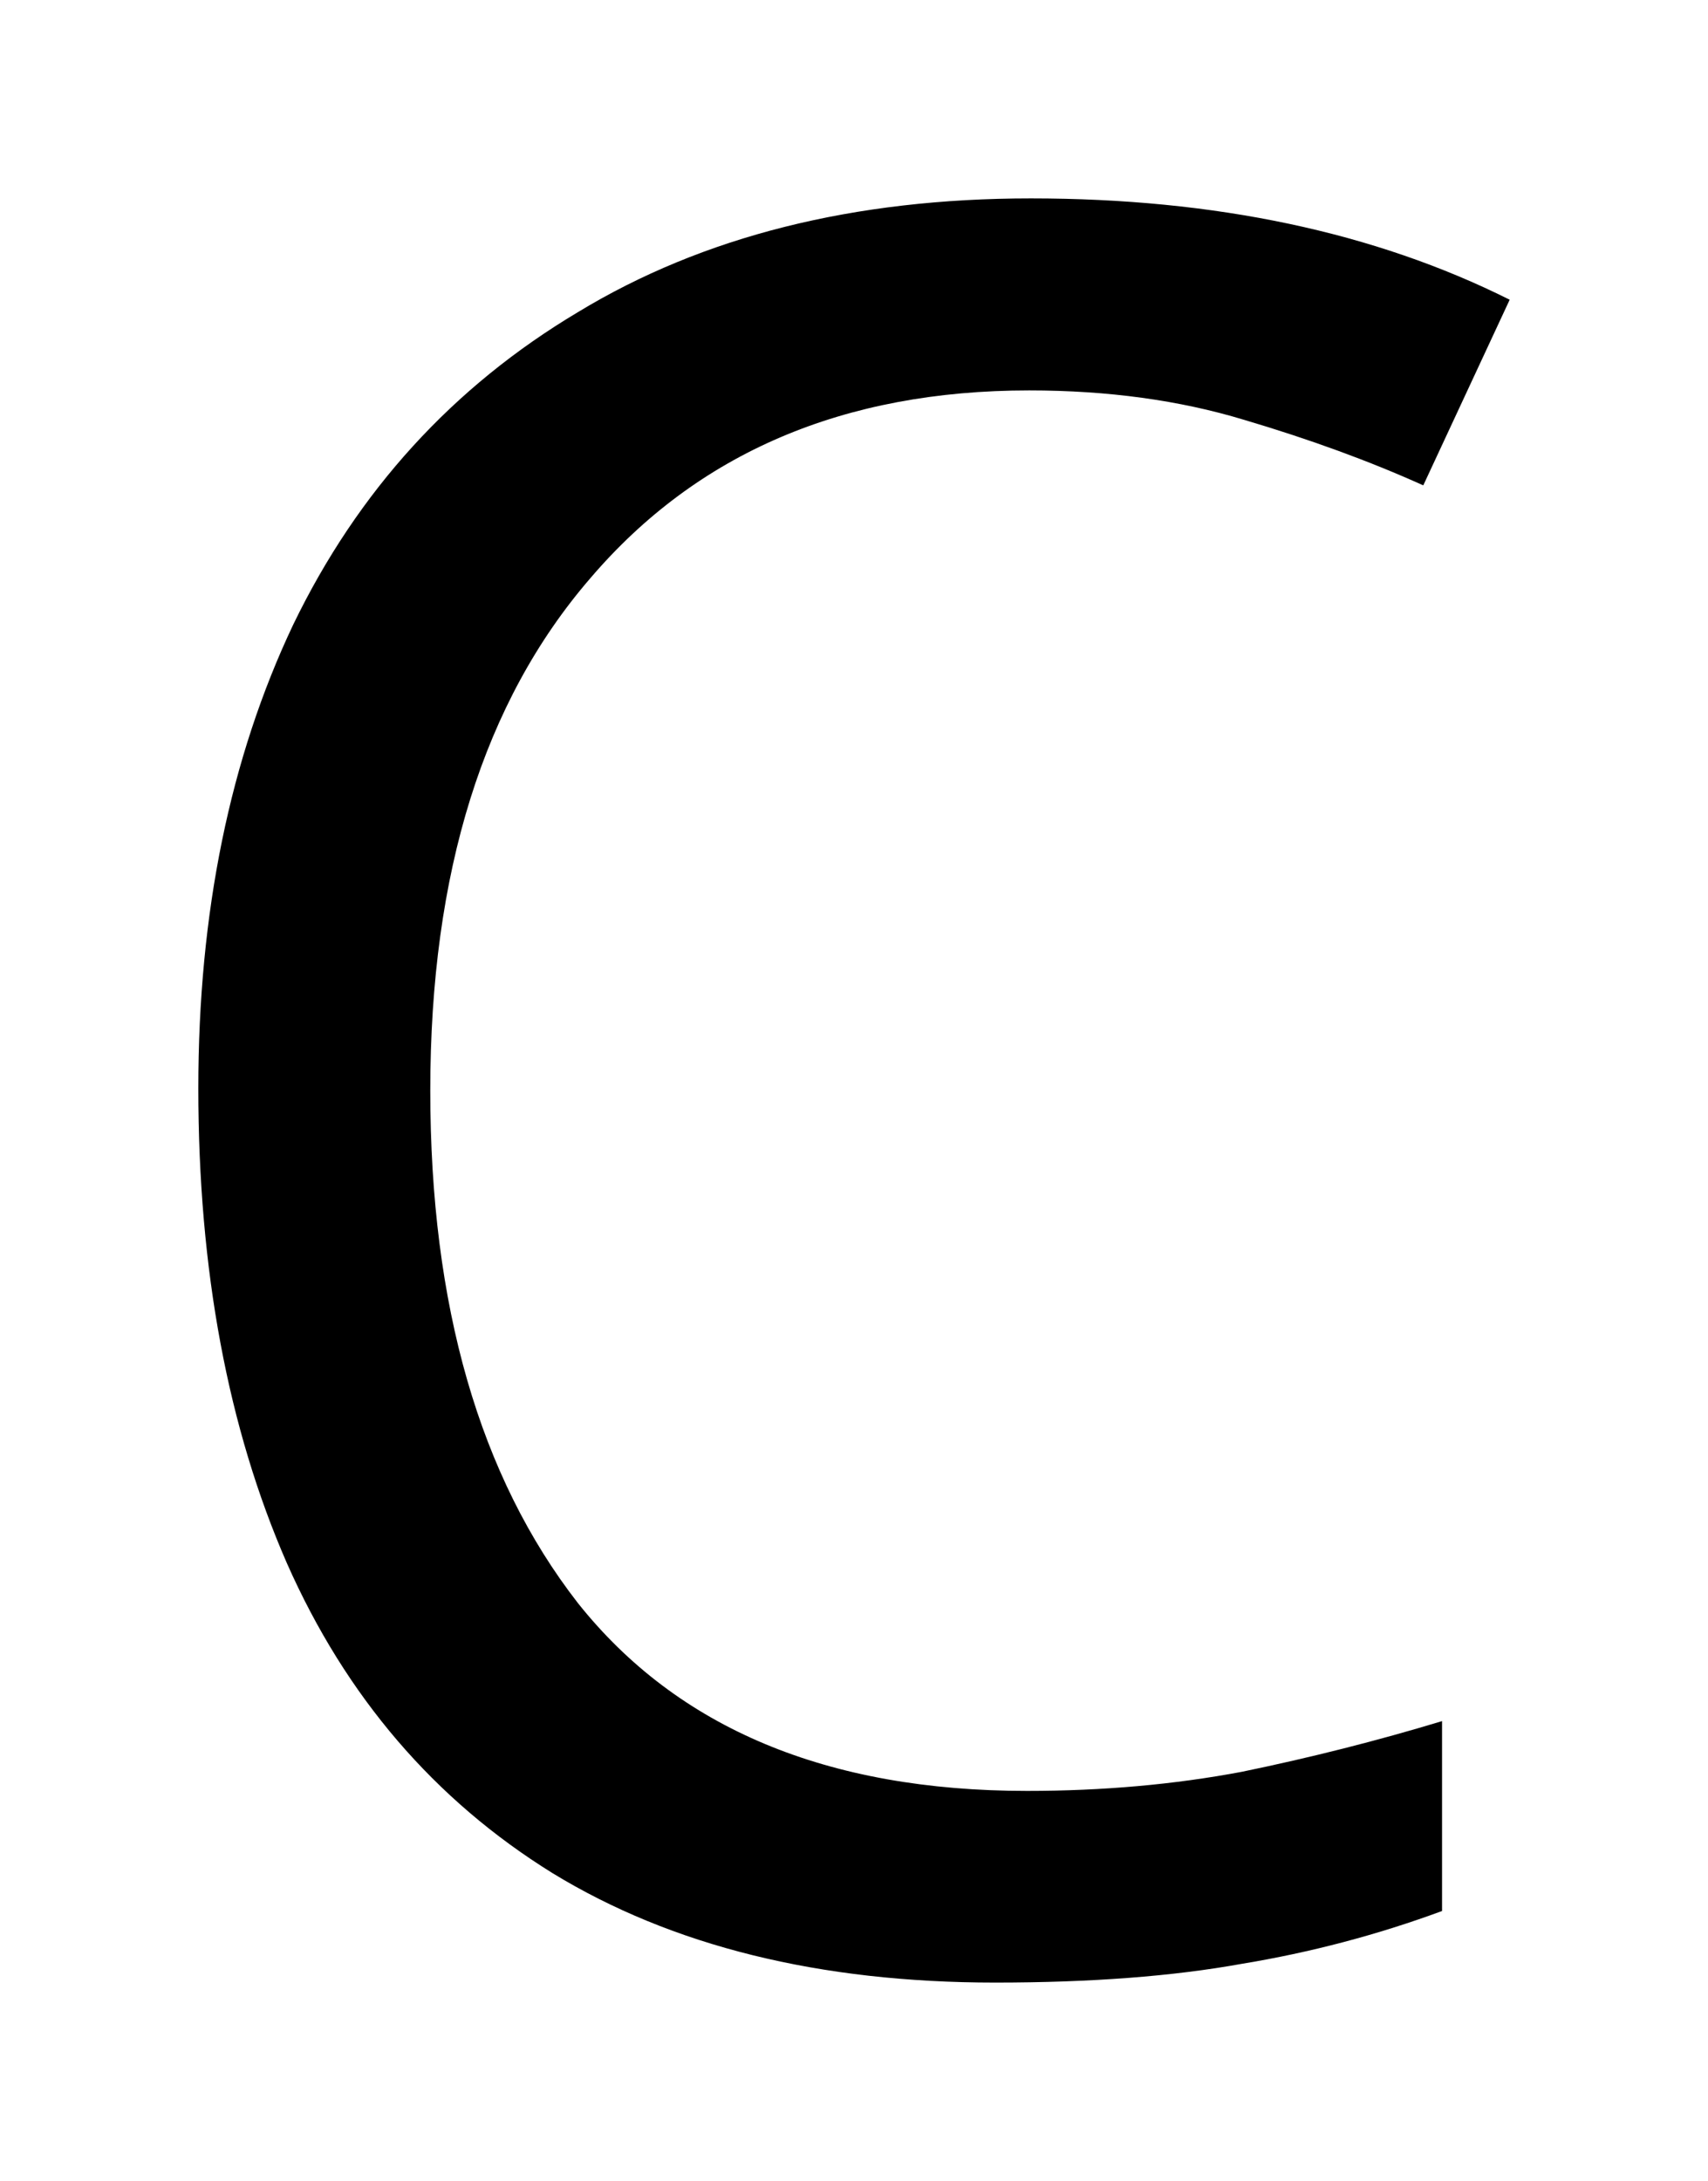 <svg xmlns="http://www.w3.org/2000/svg" xmlns:xlink="http://www.w3.org/1999/xlink" height="6.156mm" version="1.2" viewBox="0 0 4.823 6.156" width="4.823mm">
      
    <desc>Generated by the Chemistry Development Kit (http://github.com/cdk)</desc>
      
    <g fill="#000000" stroke-linecap="round" stroke-linejoin="round">
            
        <rect fill="#FFFFFF" height="7.0" stroke="none" width="5.0" x=".0" y=".0"/>
            
        <g class="mol" id="mol1">
                  
            <path class="atom" d="M2.906 1.102q-.786 -.0 -1.239 .53q-.452 .523 -.452 1.446q-.0 .911 .417 1.447q.422 .53 1.268 .53q.321 -.0 .607 -.054q.291 -.06 .565 -.143v.536q-.274 .101 -.565 .149q-.292 .053 -.697 .053q-.744 .0 -1.25 -.309q-.5 -.31 -.75 -.875q-.25 -.572 -.25 -1.34q.0 -.744 .268 -1.309q.274 -.566 .804 -.882q.529 -.321 1.279 -.321q.78 .0 1.352 .286l-.244 .524q-.226 -.102 -.506 -.185q-.274 -.083 -.607 -.083z" id="mol1atm1" stroke="none"/>
                
        </g>
          
    </g>
    
</svg>
